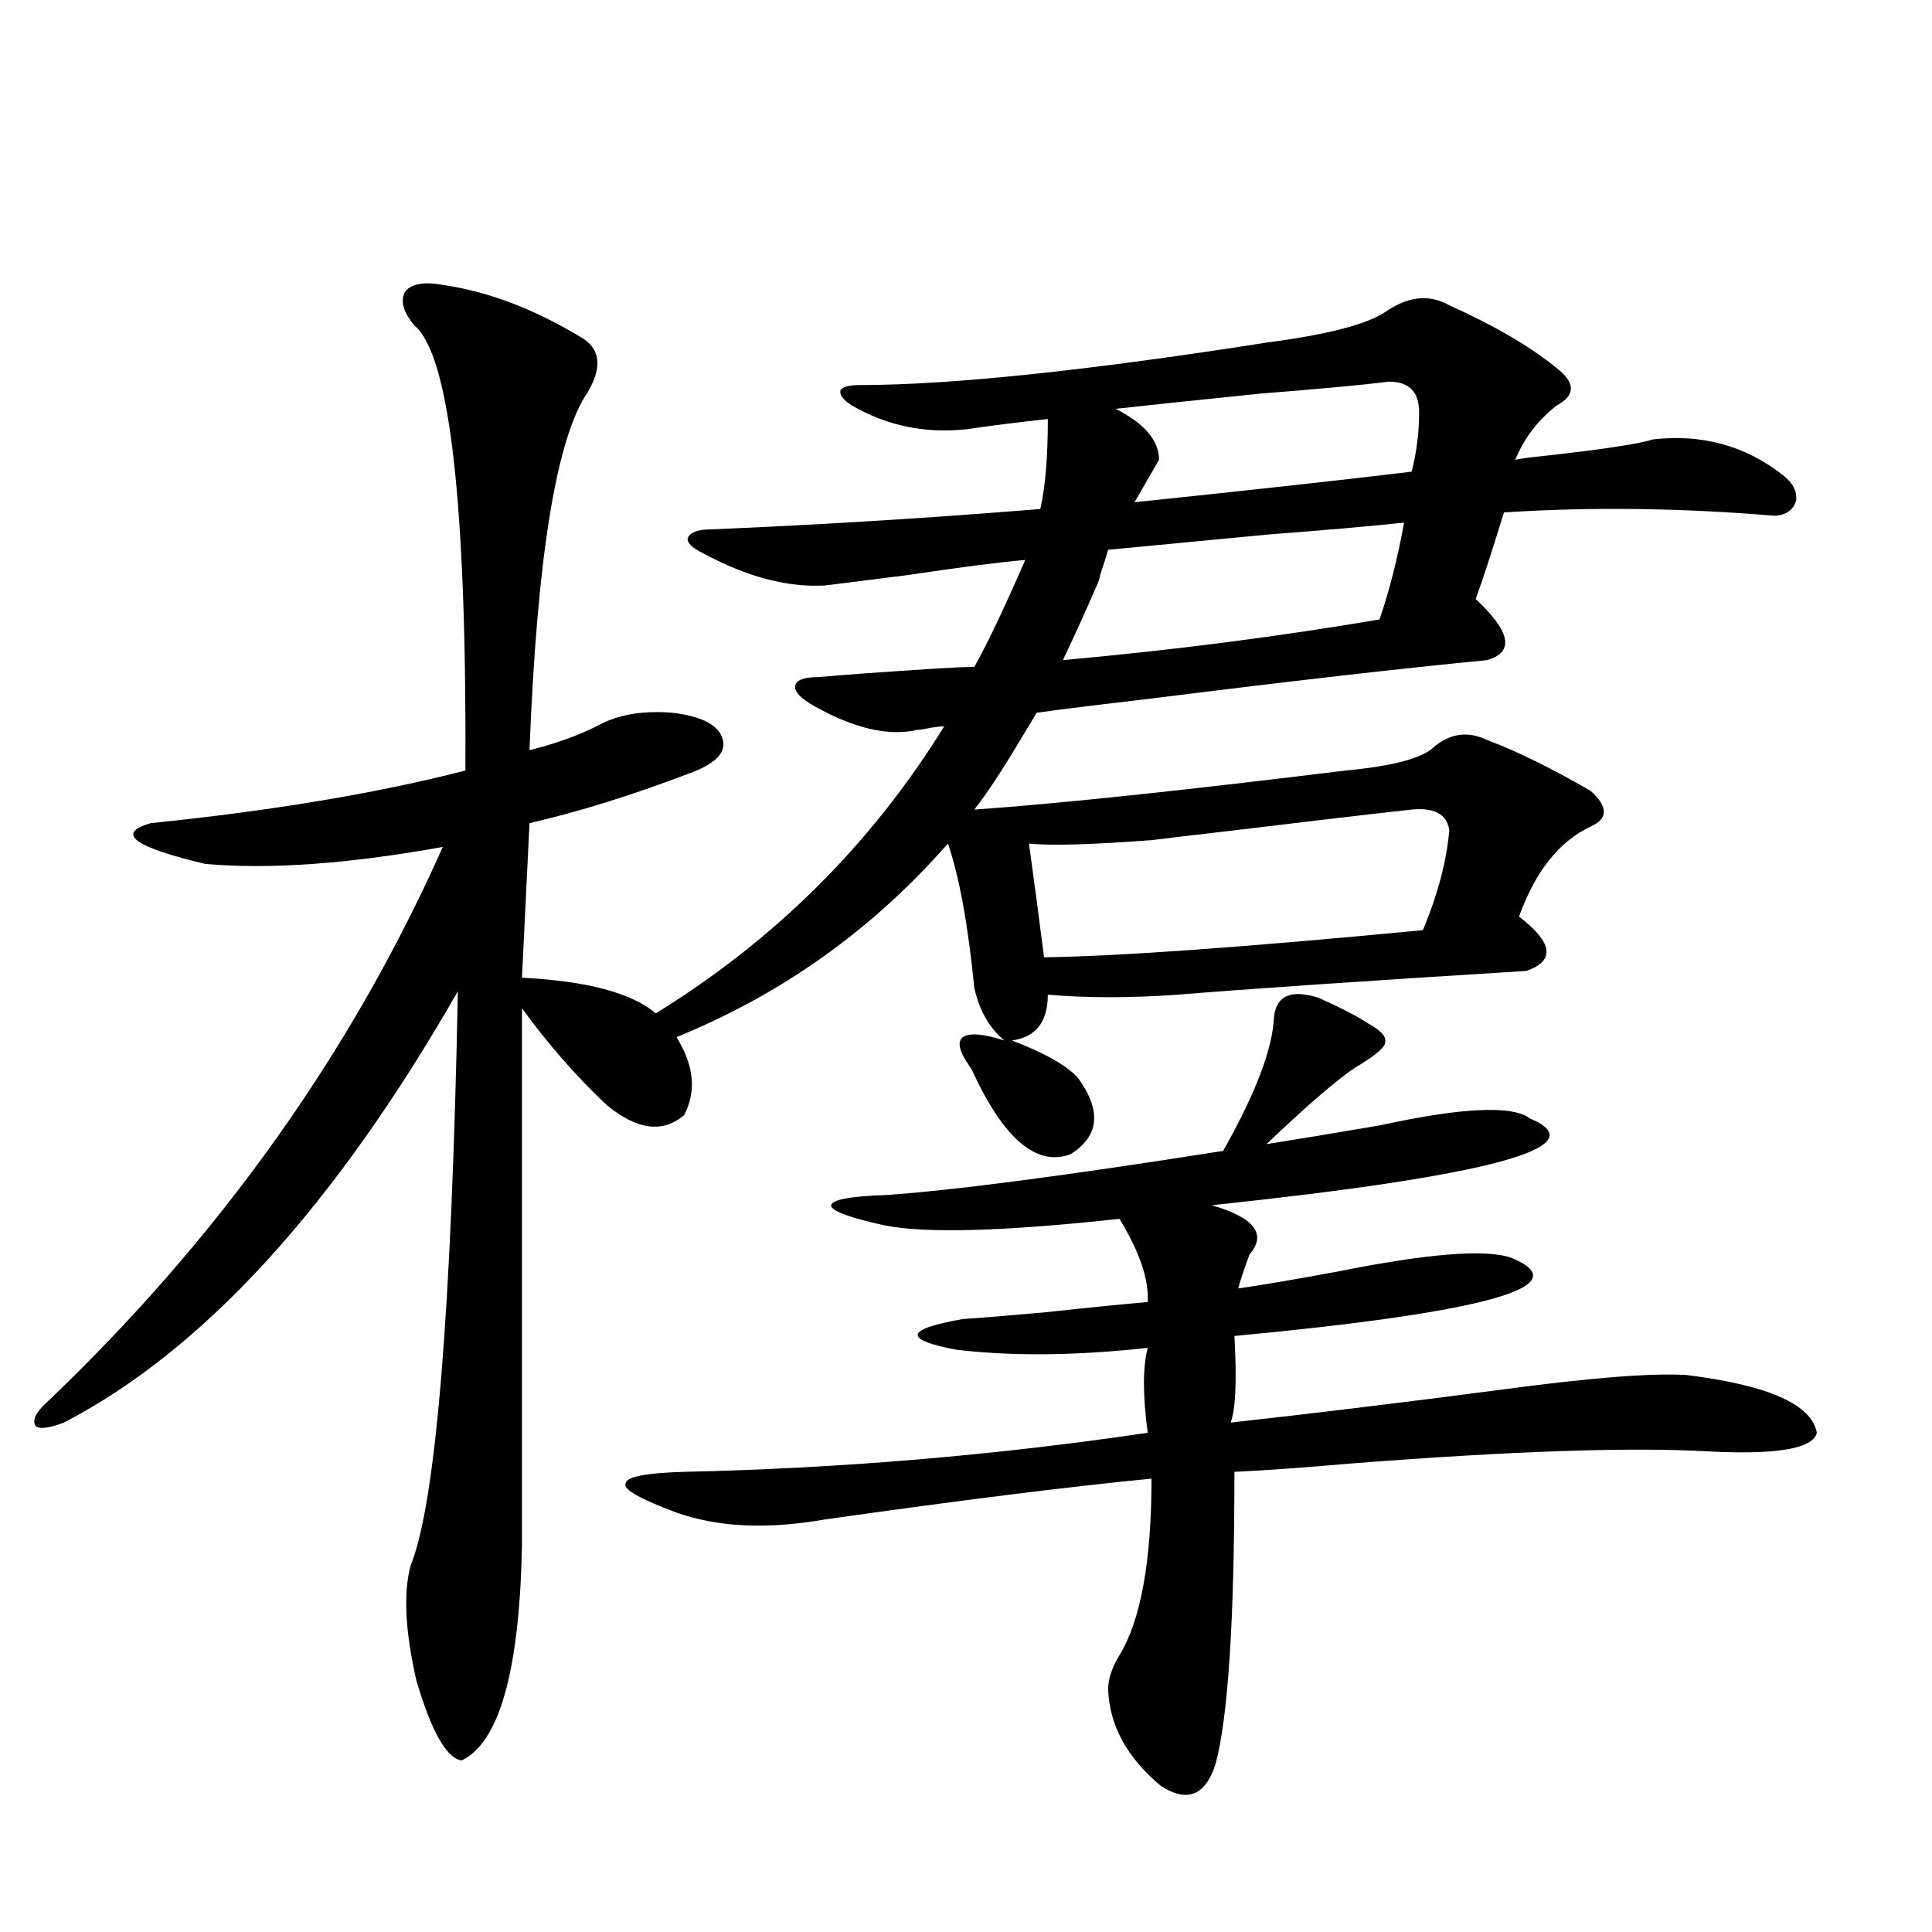 <?xml version="1.0" encoding="utf-8"?>
<!-- Generator: Adobe Illustrator 16.0.0, SVG Export Plug-In . SVG Version: 6.00 Build 0)  -->
<!DOCTYPE svg PUBLIC "-//W3C//DTD SVG 1.1//EN" "http://www.w3.org/Graphics/SVG/1.1/DTD/svg11.dtd">
<svg version="1.1" id="图层_1" xmlns="http://www.w3.org/2000/svg" xmlns:xlink="http://www.w3.org/1999/xlink" x="0px" y="0px"
	 width="1000px" height="1000px" viewBox="0 0 1000 1000" enable-background="new 0 0 1000 1000" xml:space="preserve">
<path d="M750.152,158.004c23.414,10.547,41.95,21.396,55.608,32.52c9.756,7.622,9.756,14.063,0,19.336
	c-9.756,7.622-16.92,17.001-21.463,28.125c2.592-0.577,6.829-1.167,12.683-1.758c31.859-3.516,51.371-6.441,58.535-8.789
	c25.365-2.925,47.804,3.227,67.315,18.457c5.198,4.106,7.47,8.501,6.829,13.184c-1.311,4.697-4.878,7.333-10.731,7.91
	c-48.779-4.092-95.607-4.683-140.484-1.758c-6.509,21.094-11.387,36.035-14.634,44.824c18.201,17.001,20.152,27.548,5.854,31.641
	c-42.926,4.106-101.796,10.849-176.581,20.215c-25.365,2.939-44.236,5.273-56.584,7.031c-1.311,2.348-3.582,6.152-6.829,11.426
	c-10.411,17.578-18.871,30.473-25.365,38.672c42.271-2.925,106.339-9.668,192.19-20.215c24.71-2.334,39.999-6.441,45.853-12.305
	c8.445-7.031,17.561-8.198,27.316-3.516c15.609,5.864,33.49,14.653,53.657,26.367c9.101,8.212,9.101,14.365,0,18.457
	c-16.265,7.622-28.627,23.154-37.072,46.582c17.561,13.486,18.856,22.852,3.902,28.125c-84.556,5.273-144.722,9.38-180.483,12.305
	c-24.725,1.758-47.163,1.758-67.315,0c0,14.063-6.188,21.973-18.536,23.73c16.905,6.455,28.292,12.895,34.146,19.336
	c12.348,17.001,11.052,30.185-3.902,39.551c-17.561,6.455-34.48-7.91-50.73-43.066l-0.976-1.758
	c-5.854-8.198-7.164-13.472-3.902-15.82c3.247-2.334,10.396-1.758,21.463,1.758c-7.805-6.441-13.018-15.518-15.609-27.246
	c-3.262-32.808-7.805-57.706-13.658-74.707c-39.023,44.536-85.852,77.934-140.484,100.195c9.101,14.653,10.396,28.125,3.902,40.43
	c-11.066,9.38-24.39,7.622-39.999-5.273c-15.609-14.639-30.243-31.338-43.901-50.098v278.613
	c-1.311,64.448-11.707,101.363-31.219,110.742c-7.805-1.181-15.609-14.941-23.414-41.308c-5.854-25.791-6.829-45.703-2.927-59.766
	c13.003-32.217,21.128-131.245,24.39-297.07C173.246,624.415,105.29,698.834,33.097,736.324c-7.805,2.939-12.683,3.516-14.634,1.758
	c-1.951-2.925,0-7.031,5.854-12.305c89.099-84.952,157.39-180.752,204.873-287.402c-48.779,8.789-89.754,11.728-122.924,8.789
	c-37.072-8.789-46.508-15.82-28.292-21.094c63.078-6.441,117.391-15.518,162.923-27.246c0.641-138.277-8.14-215.03-26.341-230.273
	c-5.854-7.031-7.484-12.881-4.878-17.578c3.247-4.092,9.756-5.273,19.512-3.516c24.055,3.516,48.444,12.895,73.169,28.125
	c8.445,5.864,9.101,14.941,1.951,27.246c-16.265,23.442-26.341,85.254-30.243,185.449c14.299-3.516,26.981-8.198,38.048-14.063
	c9.756-4.683,21.783-6.441,36.097-5.273c14.299,1.758,22.759,5.864,25.365,12.305c3.247,7.622-2.606,14.063-17.561,19.336
	c-29.268,11.137-56.584,19.638-81.949,25.488l-3.902,79.98c33.811,1.758,56.904,7.91,69.267,18.457
	c61.782-38.081,111.537-87.588,149.265-148.535c-1.951,0-4.558,0.302-7.805,0.879c-2.606,0.591-4.558,0.879-5.854,0.879
	c-14.969,3.516-32.85-0.577-53.657-12.305c-7.164-4.092-10.411-7.608-9.756-10.547c0.641-2.925,4.543-4.395,11.707-4.395
	c13.003-1.167,33.17-2.637,60.486-4.395c9.101-0.577,15.93-0.879,20.487-0.879c7.149-12.881,15.93-31.338,26.341-55.371
	c-13.658,1.181-34.146,3.818-61.462,7.91c-18.871,2.348-32.85,4.106-41.95,5.273c-19.512,1.181-40.654-4.395-63.413-16.699
	c-5.854-2.925-8.46-5.562-7.805-7.91c1.296-2.925,5.198-4.395,11.707-4.395c55.929-2.334,112.833-5.85,170.728-10.547
	c2.592-11.124,3.902-26.656,3.902-46.582c-16.265,1.758-30.243,3.516-41.95,5.273c-21.463,2.348-41.31-1.758-59.511-12.305
	c-4.558-2.925-6.509-5.562-5.854-7.91c1.296-1.758,4.543-2.637,9.756-2.637c46.828,0,117.07-7.32,210.727-21.973
	c31.219-4.092,51.706-9.366,61.462-15.82C728.689,153.321,739.741,152.154,750.152,158.004z M682.837,516.598
	c11.707,5.273,20.152,9.668,25.365,13.184c6.494,3.516,9.421,6.743,8.78,9.668c0,2.348-4.237,6.152-12.683,11.426
	c-8.46,4.697-24.725,18.457-48.779,41.309c14.954-2.334,34.466-5.562,58.535-9.668c42.926-9.366,68.932-10.547,78.047-3.516
	c34.466,14.653-20.487,29.594-164.874,44.824c22.104,6.455,28.612,14.941,19.512,25.488c-2.606,7.031-4.558,12.895-5.854,17.578
	c12.348-1.758,29.588-4.683,51.706-8.789c46.828-9.366,76.736-11.714,89.754-7.031c35.121,14.653-12.683,28.125-143.411,40.43
	c1.296,22.852,0.641,37.793-1.951,44.824c42.271-4.683,88.123-10.245,137.558-16.699c47.469-6.441,80.318-9.077,98.534-7.91
	c42.271,5.273,64.709,15.244,67.315,29.883c-1.951,8.212-20.487,11.426-55.608,9.668c-39.679-2.334-101.141-0.288-184.386,6.152
	c-27.316,2.348-47.804,3.818-61.462,4.395c0,76.753-3.262,127.139-9.756,151.172c-5.213,16.397-14.634,20.215-28.292,11.426
	c-17.561-14.653-26.676-31.352-27.316-50.097c0-5.273,1.951-11.137,5.854-17.578c11.052-18.169,16.585-48.628,16.585-91.406
	c-42.285,4.106-98.534,11.137-168.776,21.094c-29.923,5.273-55.608,4.106-77.071-3.516c-18.871-7.031-27.651-12.002-26.341-14.941
	c0-3.516,10.076-5.562,30.243-6.152c80.639-1.758,160.637-8.487,239.994-20.215c-2.606-19.336-2.606-33.975,0-43.945
	c-37.728,4.106-70.897,4.395-99.51,0.879c-27.316-5.273-26.021-10.547,3.902-15.82c9.101-0.577,23.414-1.758,42.926-3.516
	c21.463-2.334,39.023-4.092,52.682-5.273c0.641-11.714-4.237-26.065-14.634-43.066c-59.19,6.455-99.51,7.622-120.973,3.516
	c-18.871-4.092-28.292-7.608-28.292-10.547c0.641-2.925,10.076-4.683,28.292-5.273c34.466-2.334,92.681-9.956,174.63-22.852
	c16.905-29.883,25.686-53.023,26.341-69.434C660.719,515.142,668.523,511.915,682.837,516.598z M730.641,419.039
	c-21.463,2.348-53.992,6.152-97.559,11.426c-20.167,2.348-32.529,3.818-37.072,4.395c-31.219,2.348-52.361,2.939-63.413,1.758
	c2.592,18.759,5.198,38.384,7.805,58.887c39.023-0.577,104.388-5.273,196.093-14.063c7.805-18.745,12.348-36.035,13.658-51.855
	C748.842,421.388,742.348,417.872,730.641,419.039z M726.738,270.504c-16.265,1.758-39.679,3.818-70.242,6.152
	c-37.072,3.516-64.724,6.152-82.925,7.91c-0.655,2.348-1.951,6.455-3.902,12.305c-0.655,2.939-1.311,4.985-1.951,6.152
	c-5.854,13.486-11.707,26.367-17.561,38.672c57.88-5.273,112.513-12.305,163.898-21.094
	C719.254,305.372,723.477,288.673,726.738,270.504z M718.934,197.555c-14.313,1.758-36.432,3.818-66.34,6.152
	c-34.48,3.516-59.511,6.152-75.12,7.91c14.954,7.622,22.438,16.411,22.438,26.367l-12.683,21.973
	c61.782-6.441,109.586-11.714,143.411-15.82c2.592-9.956,3.902-20.215,3.902-30.762S729.33,197.555,718.934,197.555z"/>
</svg>
